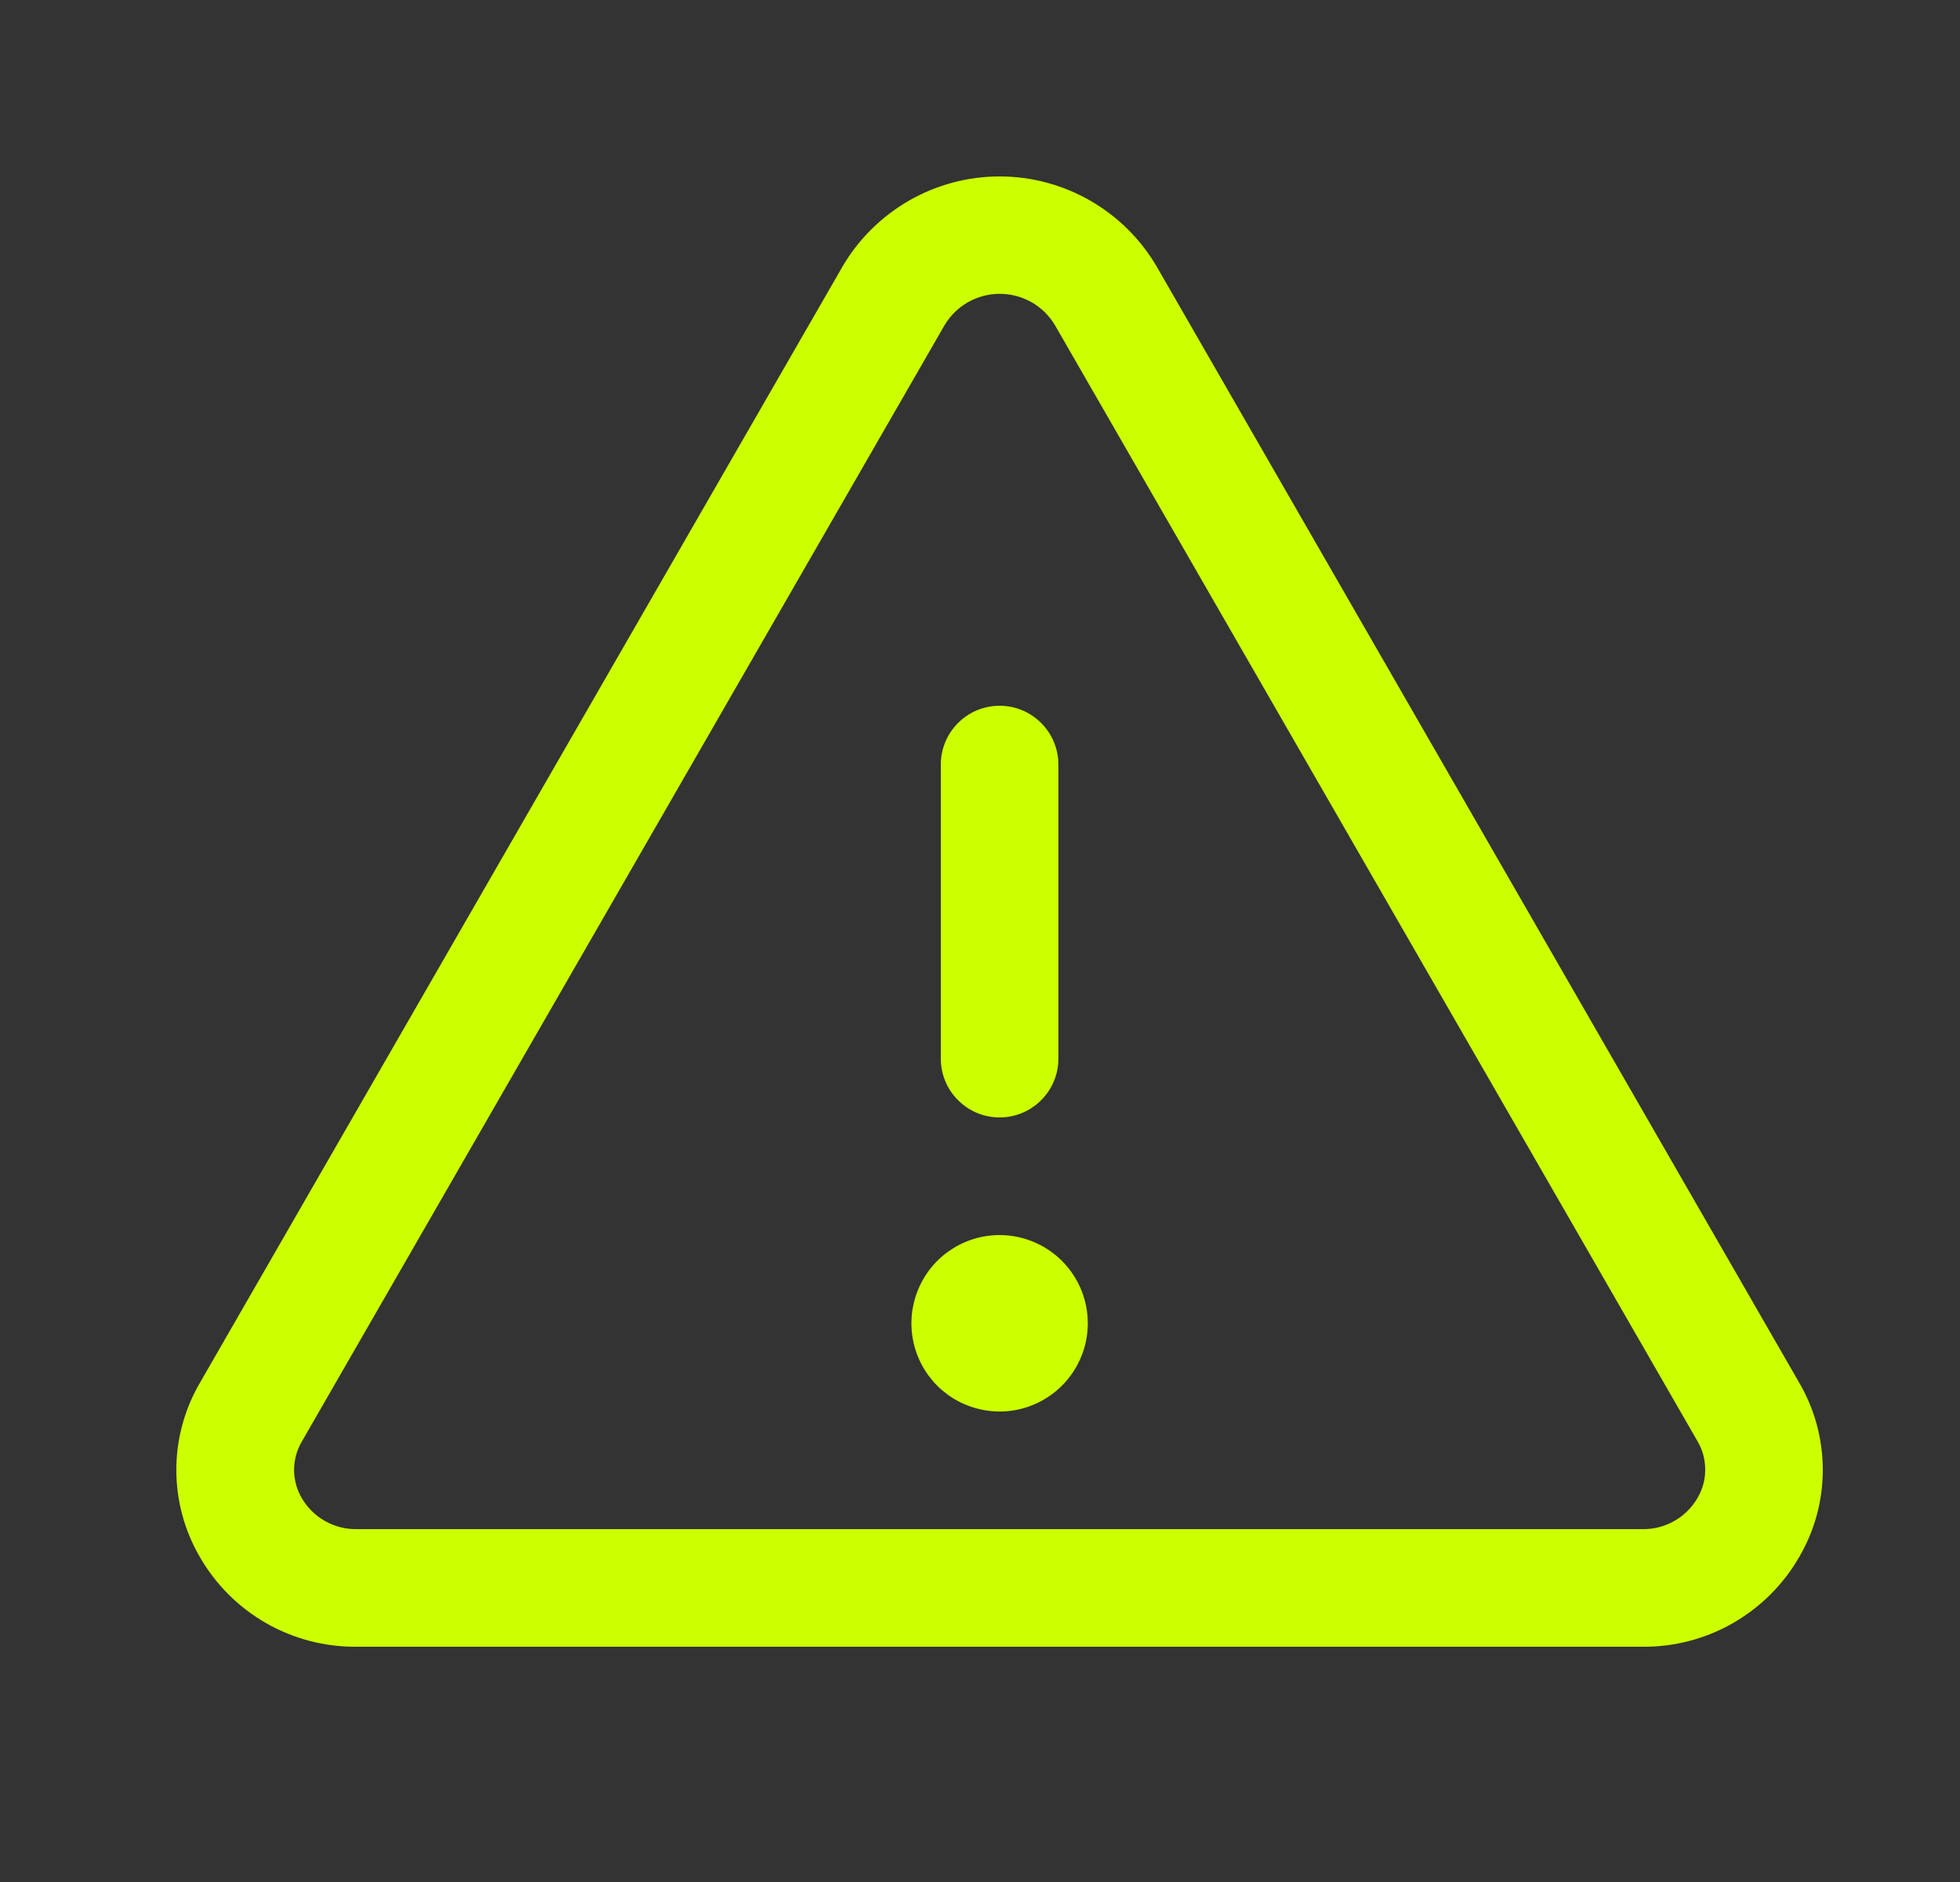 <svg width="25" height="24" viewBox="0 0 25 24" fill="none" xmlns="http://www.w3.org/2000/svg">
<rect x="0" y="0" width="25" height="24" fill="#333333" stroke="none"/>
<path d="M22.95 17.634L14.752 3.396C14.547 3.047 14.254 2.758 13.903 2.557C13.552 2.356 13.155 2.25 12.75 2.25C12.345 2.25 11.948 2.356 11.597 2.557C11.246 2.758 10.953 3.047 10.748 3.396L2.55 17.634C2.353 17.971 2.249 18.355 2.249 18.745C2.249 19.136 2.353 19.52 2.55 19.857C2.752 20.208 3.044 20.499 3.396 20.7C3.748 20.901 4.147 21.004 4.552 21H20.948C21.353 21.004 21.752 20.9 22.103 20.699C22.454 20.498 22.746 20.208 22.948 19.857C23.146 19.52 23.25 19.136 23.25 18.746C23.25 18.355 23.147 17.971 22.95 17.634ZM21.65 19.106C21.578 19.228 21.476 19.329 21.352 19.398C21.229 19.467 21.09 19.503 20.948 19.5H4.552C4.41 19.503 4.271 19.467 4.148 19.398C4.024 19.329 3.922 19.228 3.85 19.106C3.786 18.997 3.751 18.872 3.751 18.744C3.751 18.617 3.786 18.492 3.85 18.383L12.049 4.145C12.122 4.023 12.225 3.923 12.348 3.853C12.471 3.784 12.61 3.747 12.752 3.747C12.893 3.747 13.033 3.784 13.156 3.853C13.279 3.923 13.382 4.023 13.455 4.145L21.654 18.383C21.718 18.492 21.751 18.618 21.75 18.745C21.75 18.872 21.715 18.997 21.65 19.106ZM12 13.5V9.75C12 9.551 12.079 9.36 12.22 9.22C12.36 9.079 12.551 9 12.75 9C12.949 9 13.14 9.079 13.28 9.22C13.421 9.36 13.5 9.551 13.5 9.75V13.5C13.5 13.699 13.421 13.89 13.28 14.03C13.14 14.171 12.949 14.25 12.75 14.25C12.551 14.25 12.36 14.171 12.22 14.03C12.079 13.89 12 13.699 12 13.5ZM13.875 16.875C13.875 17.098 13.809 17.315 13.685 17.5C13.562 17.685 13.386 17.829 13.181 17.914C12.975 18 12.749 18.022 12.531 17.978C12.312 17.935 12.112 17.828 11.954 17.671C11.797 17.513 11.69 17.313 11.647 17.095C11.603 16.876 11.626 16.65 11.711 16.445C11.796 16.239 11.94 16.063 12.125 15.94C12.31 15.816 12.527 15.75 12.75 15.75C13.048 15.75 13.335 15.869 13.546 16.08C13.757 16.291 13.875 16.577 13.875 16.875Z" fill="#CCFF00"/>
</svg>
